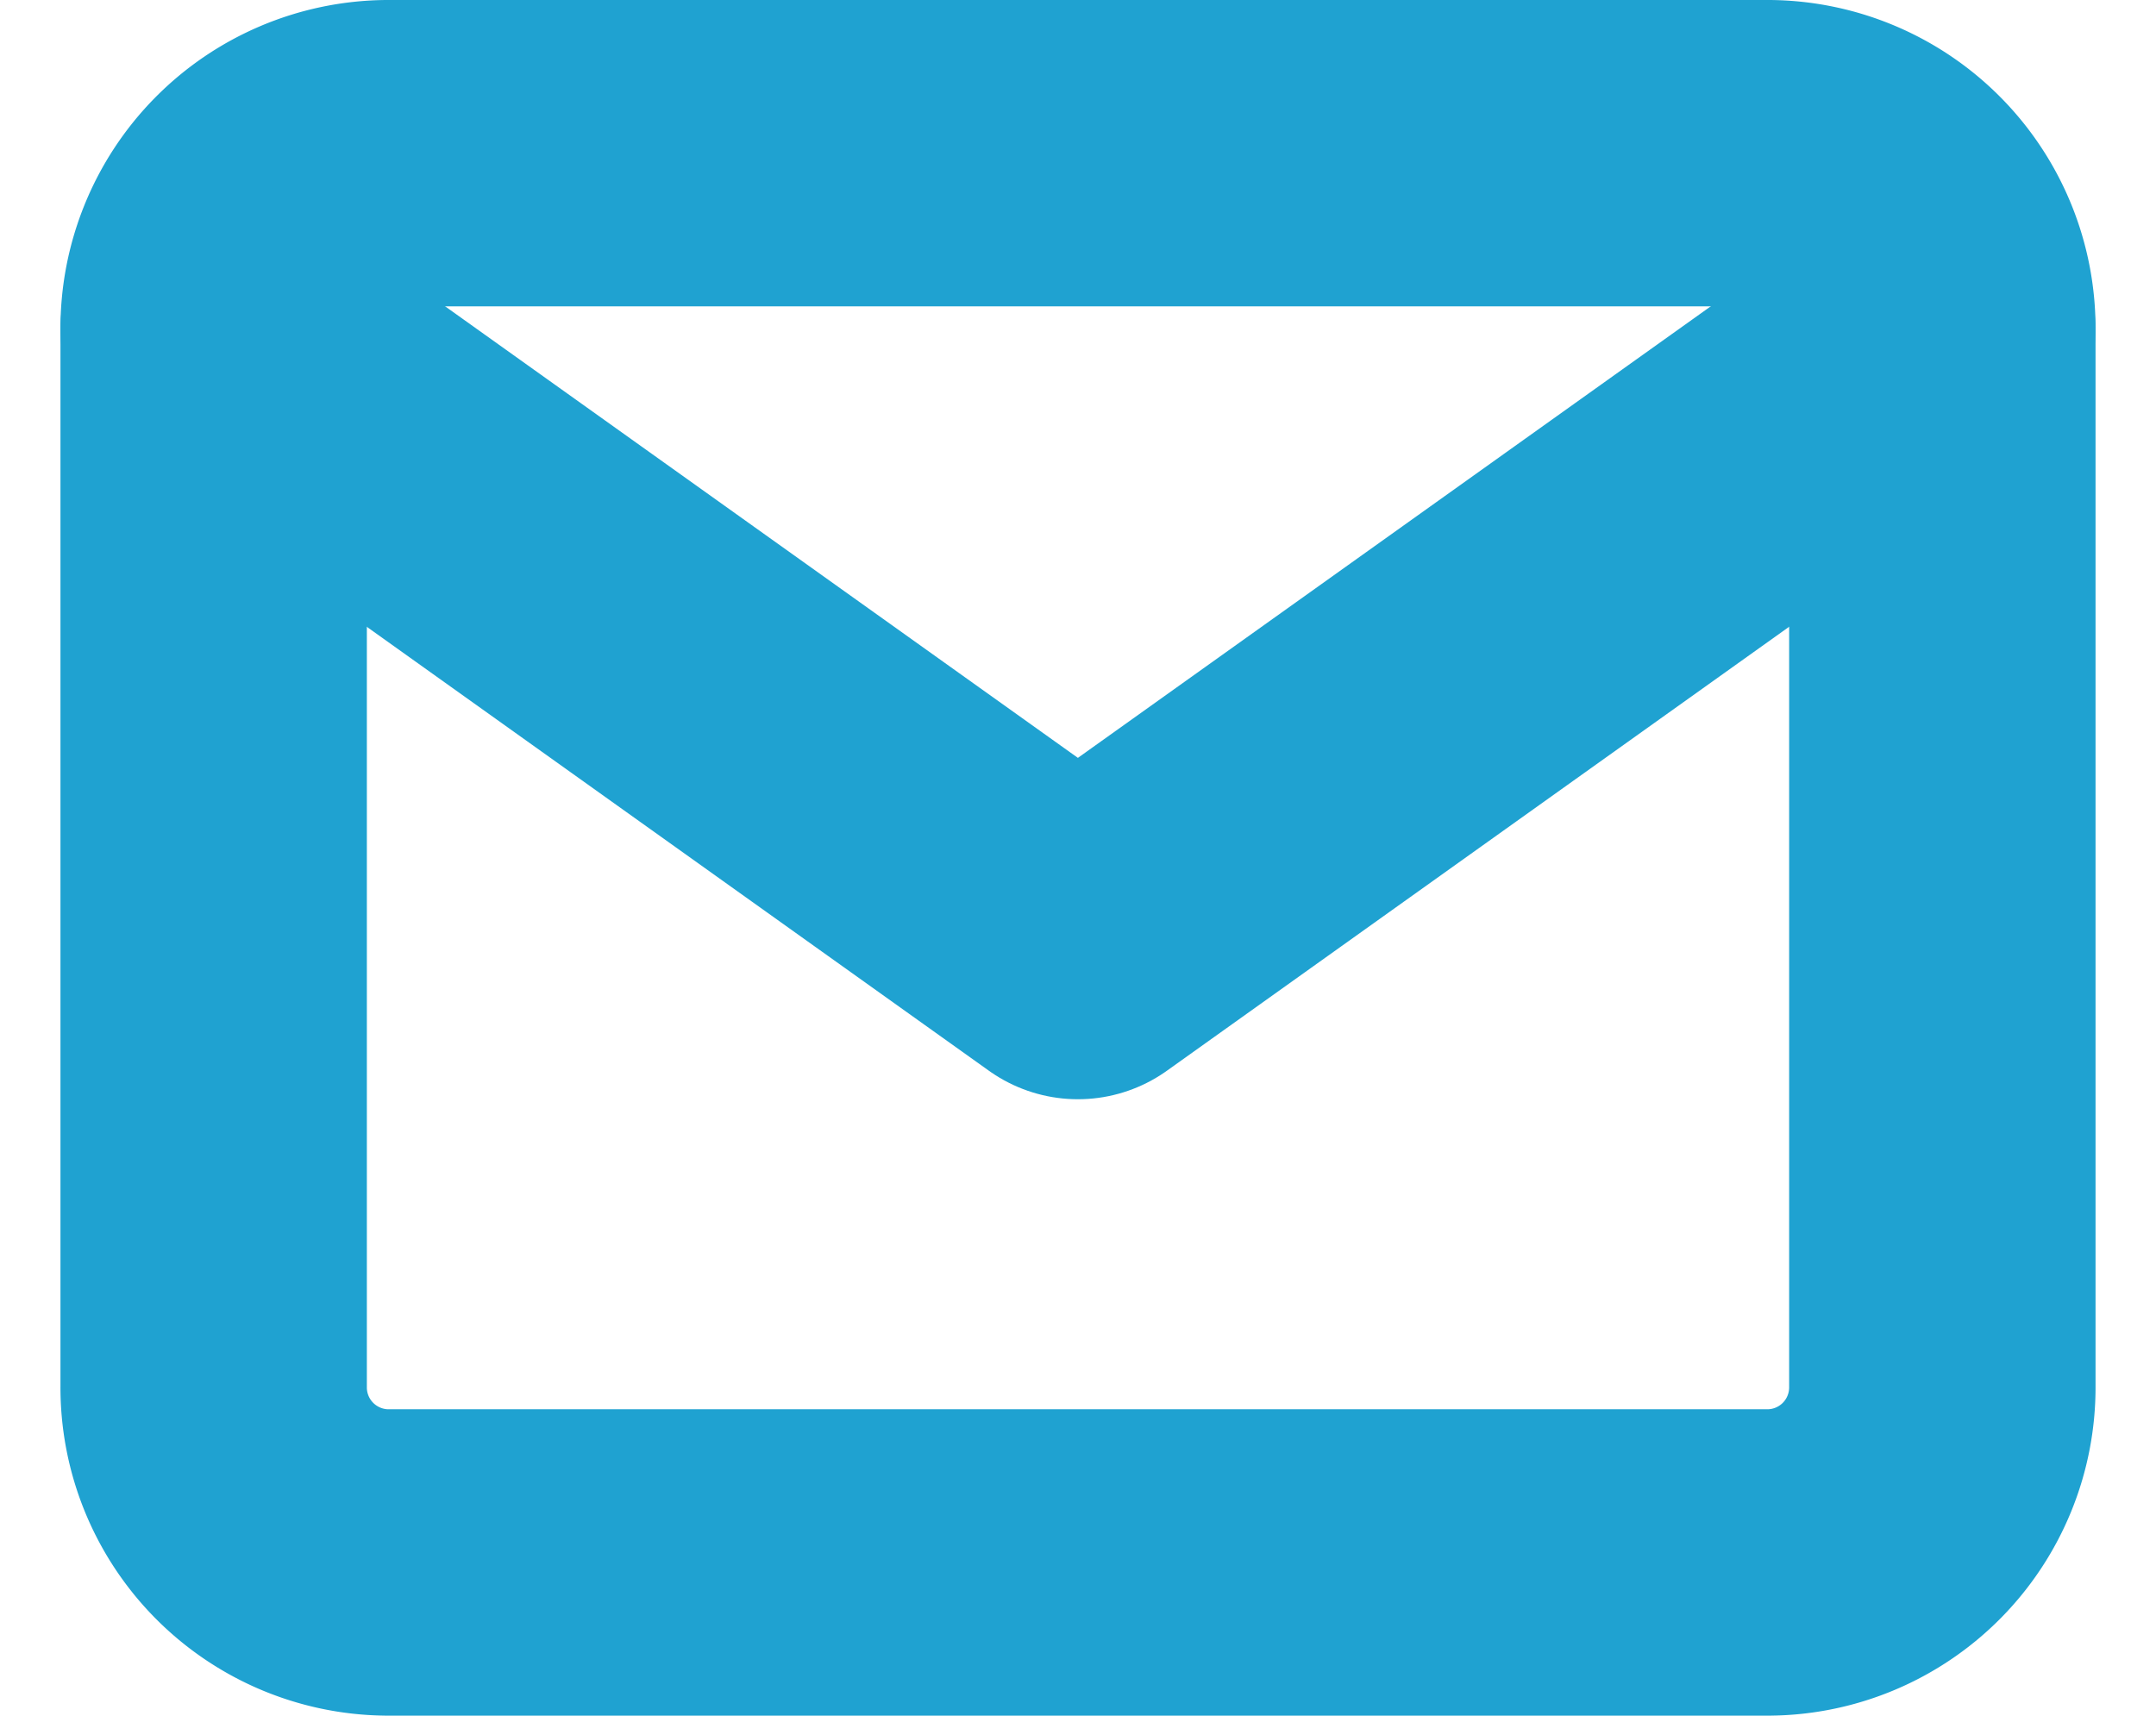 <svg xmlns="http://www.w3.org/2000/svg" width="21.11" height="16.803" viewBox="0 0 21.11 16.803">
  <g id="Icon_feather-mail" data-name="Icon feather-mail" transform="translate(2.092 1.5)">
    <path id="パス_77" data-name="パス 77" d="M4.693,6h13.54a1.714,1.714,0,0,1,1.693,1.725V18.078A1.714,1.714,0,0,1,18.233,19.8H4.693A1.714,1.714,0,0,1,3,18.078V7.725A1.714,1.714,0,0,1,4.693,6Z" transform="translate(-3 -6)" fill="none" stroke="#1fa2d1" stroke-linecap="round" stroke-linejoin="round" stroke-width="3"/>
    <path id="パス_78" data-name="パス 78" d="M19.925,9l-8.463,6.039L3,9" transform="translate(-3 -7.275)" fill="none" stroke="#1fa2d1" stroke-linecap="round" stroke-linejoin="round" stroke-width="3"/>
  </g>
</svg>
